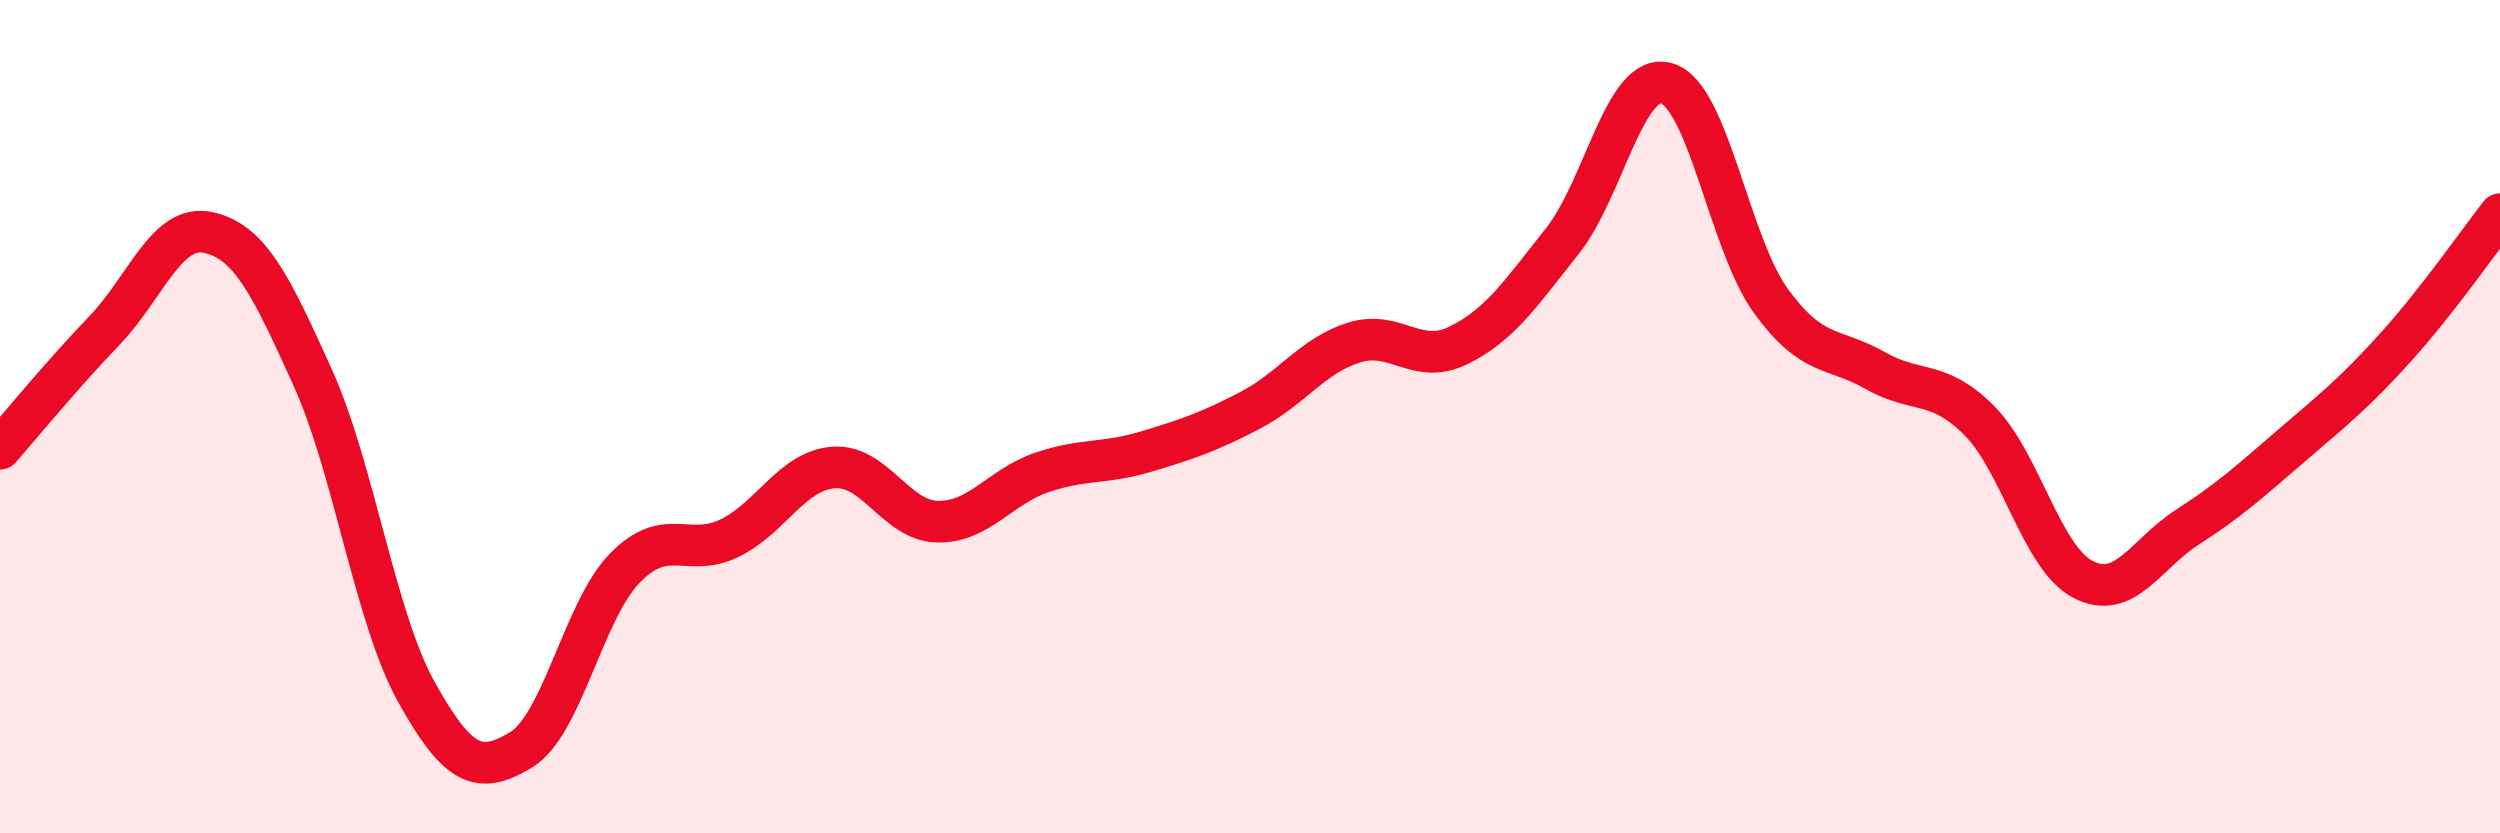 
    <svg width="60" height="20" viewBox="0 0 60 20" xmlns="http://www.w3.org/2000/svg">
      <path
        d="M 0,10.77 C 0.5,10.2 1.5,8.98 2.5,7.94 C 3.5,6.9 4,5.36 5,5.58 C 6,5.8 6.5,6.84 7.5,9.05 C 8.5,11.26 9,14.83 10,16.62 C 11,18.41 11.5,18.6 12.5,18 C 13.5,17.4 14,14.65 15,13.63 C 16,12.61 16.5,13.4 17.5,12.92 C 18.5,12.44 19,11.3 20,11.22 C 21,11.14 21.5,12.5 22.5,12.52 C 23.5,12.54 24,11.68 25,11.34 C 26,11 26.5,11.14 27.5,10.84 C 28.5,10.54 29,10.37 30,9.85 C 31,9.33 31.5,8.53 32.5,8.22 C 33.5,7.91 34,8.78 35,8.29 C 36,7.8 36.5,7.04 37.5,5.78 C 38.5,4.52 39,1.71 40,2 C 41,2.29 41.5,5.84 42.5,7.22 C 43.5,8.6 44,8.32 45,8.89 C 46,9.46 46.5,9.09 47.5,10.09 C 48.5,11.09 49,13.4 50,13.91 C 51,14.42 51.5,13.29 52.5,12.65 C 53.5,12.01 54,11.55 55,10.69 C 56,9.83 56.5,9.44 57.5,8.33 C 58.5,7.22 59.5,5.78 60,5.14L60 20L0 20Z"
        fill="#EB0A25"
        opacity="0.1"
        stroke-linecap="round"
        stroke-linejoin="round"
      />
      <path
        d="M 0,10.77 C 0.5,10.2 1.5,8.98 2.5,7.94 C 3.5,6.9 4,5.36 5,5.58 C 6,5.8 6.5,6.84 7.5,9.05 C 8.5,11.26 9,14.83 10,16.62 C 11,18.41 11.5,18.6 12.5,18 C 13.5,17.4 14,14.65 15,13.63 C 16,12.61 16.5,13.4 17.5,12.92 C 18.5,12.44 19,11.3 20,11.22 C 21,11.14 21.5,12.5 22.5,12.52 C 23.5,12.54 24,11.68 25,11.34 C 26,11 26.5,11.14 27.5,10.84 C 28.5,10.54 29,10.37 30,9.85 C 31,9.33 31.5,8.53 32.5,8.22 C 33.5,7.91 34,8.78 35,8.29 C 36,7.8 36.5,7.04 37.5,5.78 C 38.5,4.52 39,1.71 40,2 C 41,2.29 41.5,5.84 42.5,7.22 C 43.5,8.6 44,8.32 45,8.89 C 46,9.46 46.5,9.09 47.5,10.09 C 48.5,11.09 49,13.4 50,13.91 C 51,14.42 51.5,13.29 52.5,12.65 C 53.5,12.01 54,11.55 55,10.69 C 56,9.83 56.5,9.44 57.5,8.33 C 58.5,7.22 59.5,5.78 60,5.14"
        stroke="#EB0A25"
        stroke-width="1"
        fill="none"
        stroke-linecap="round"
        stroke-linejoin="round"
      />
    </svg>
  